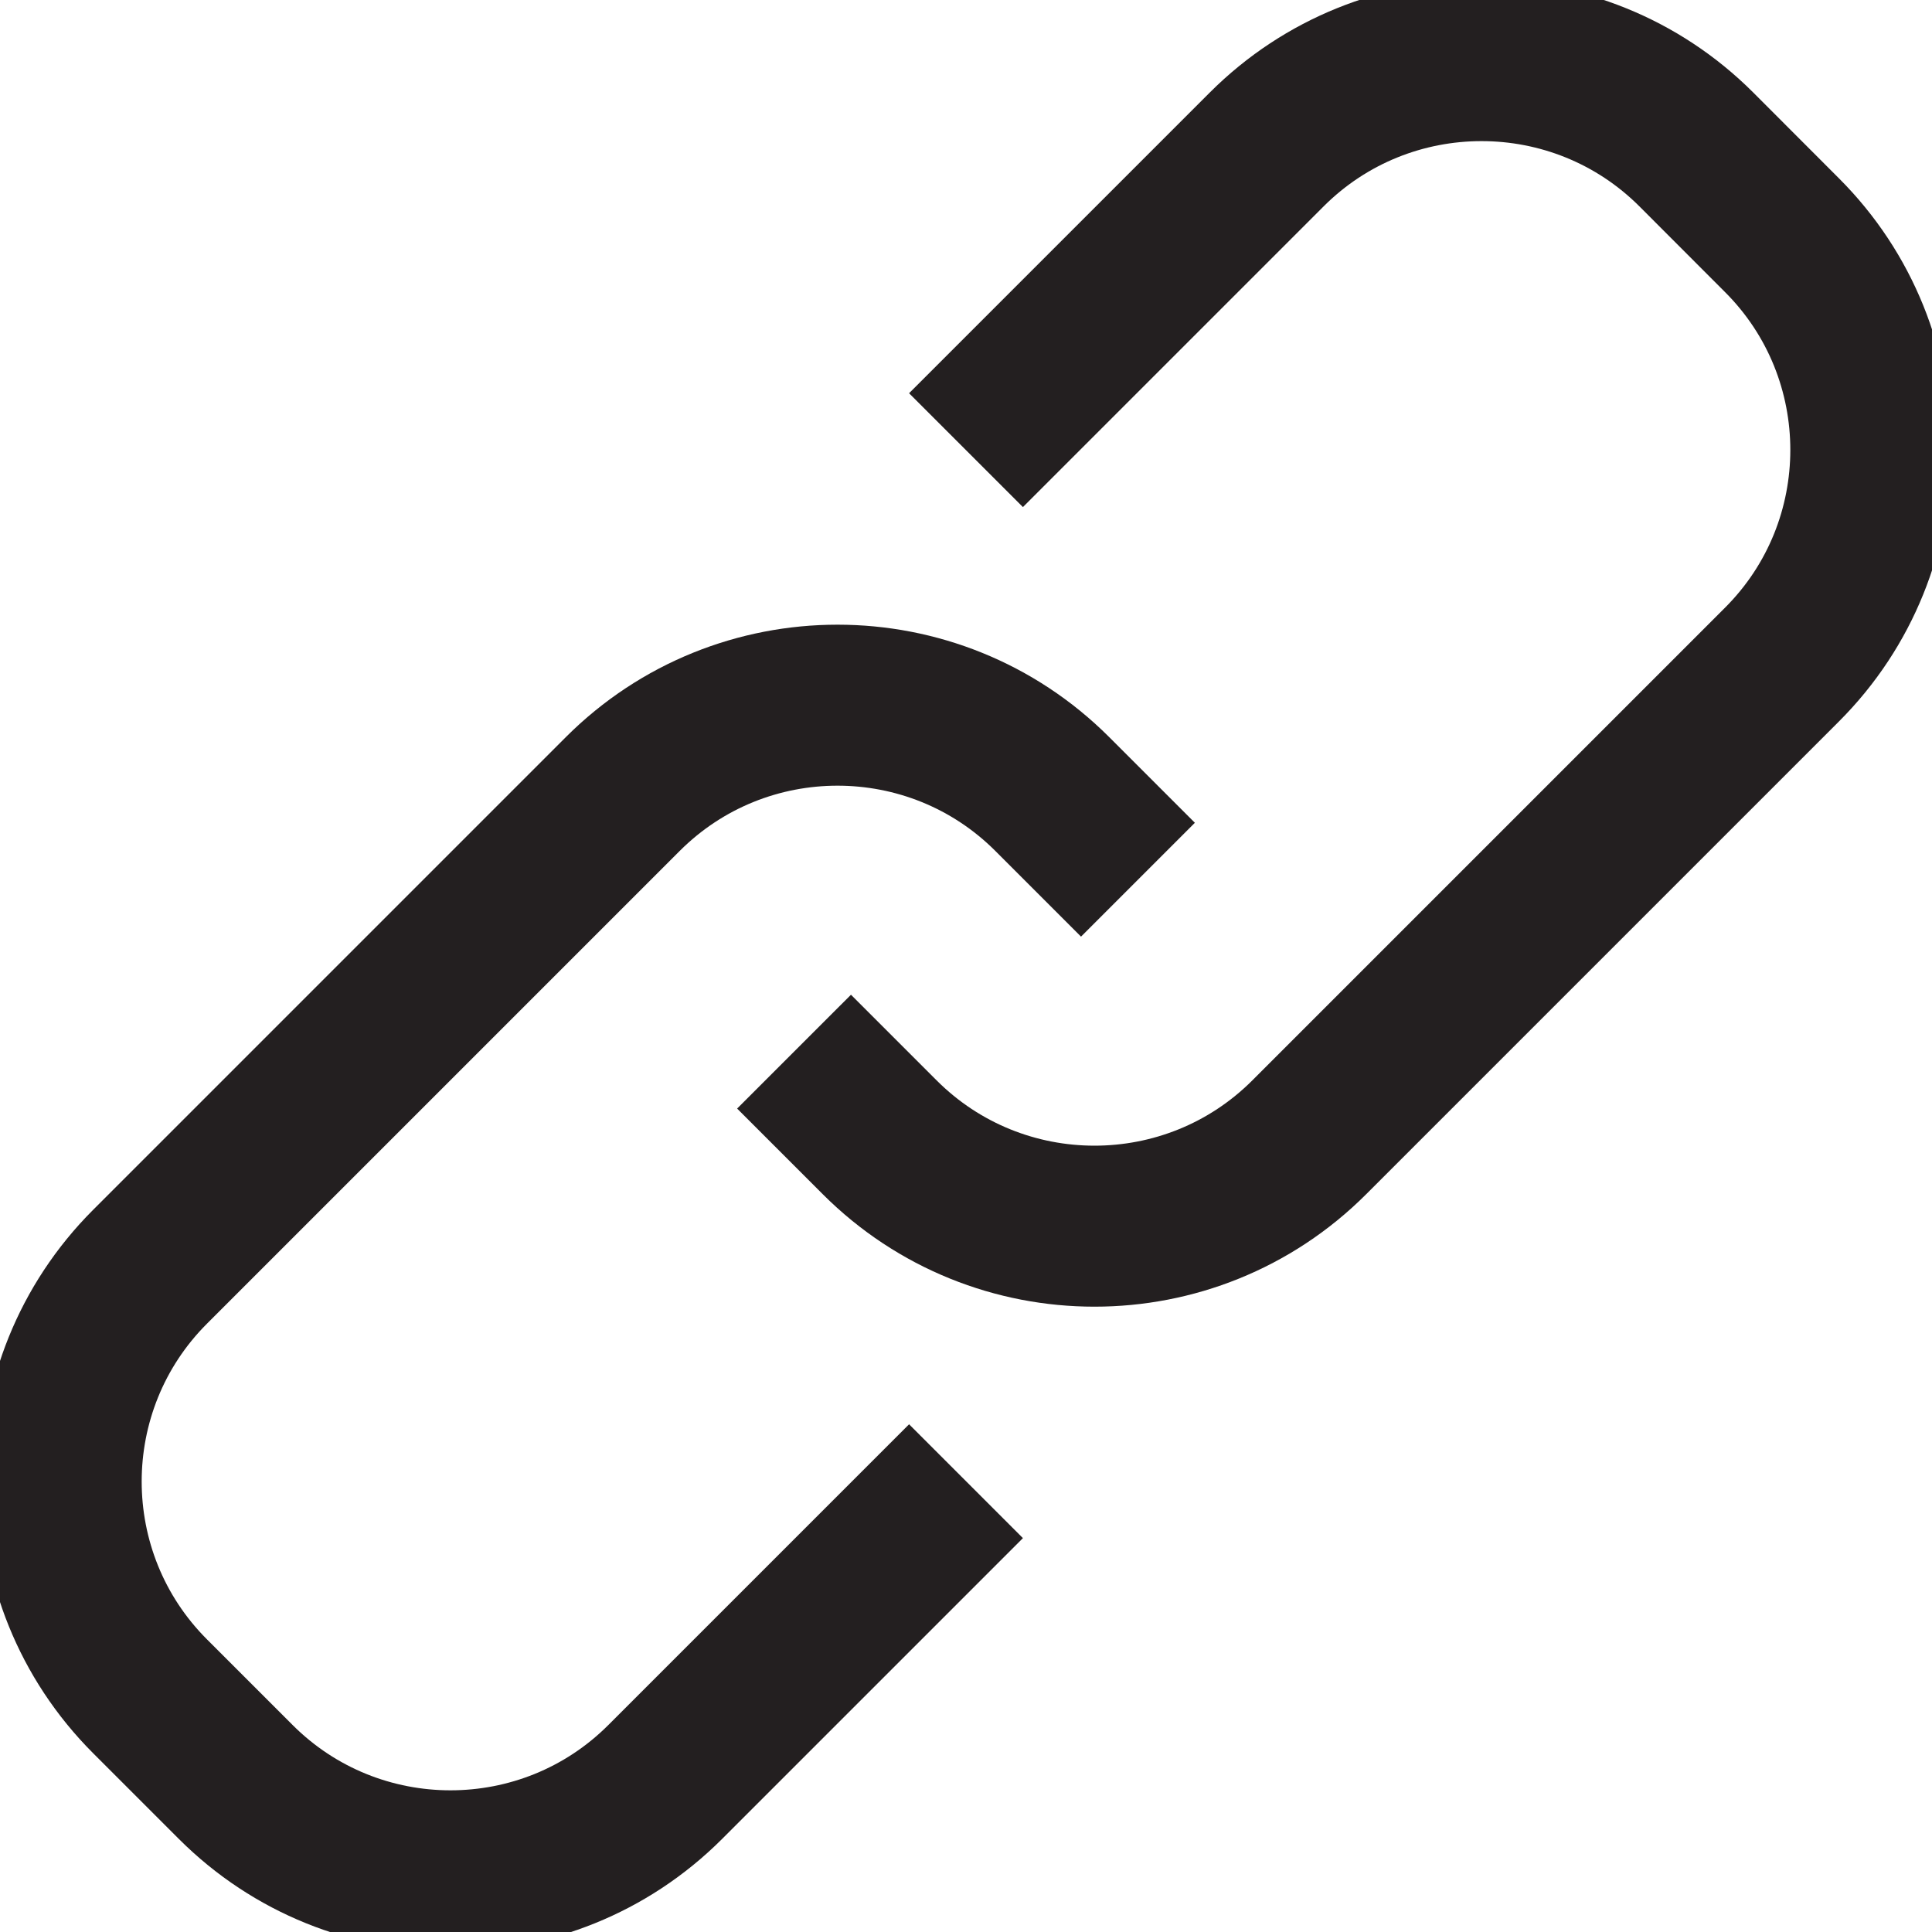 <svg width="18" height="18" viewBox="0 0 18 18" fill="none" xmlns="http://www.w3.org/2000/svg">
<g id="Isolationsmodus" clip-path="url(#clip0_49_140)">
<path id="Vector" d="M9 4.194L11.802 1.392C12.906 0.289 14.7 0.289 15.804 1.392L16.602 2.191C17.706 3.294 17.706 5.089 16.602 6.192L12.198 10.596C11.094 11.7 9.3 11.7 8.196 10.596L7.398 9.798" stroke="#231F20" stroke-width="1.5" stroke-miterlimit="10"/>
<path id="Vector_2" d="M9 13.8L6.198 16.602C5.094 17.706 3.3 17.706 2.196 16.602L1.398 15.804C0.294 14.7 0.294 12.906 1.398 11.802L5.802 7.398C6.906 6.294 8.7 6.294 9.804 7.398L10.602 8.196" stroke="#231F20" stroke-width="1.5" stroke-miterlimit="10"/>
</g>
<defs>
<clipPath id="clip0_49_140">
<rect width="18" height="18" fill="white"/>
</clipPath>
</defs>
</svg>
